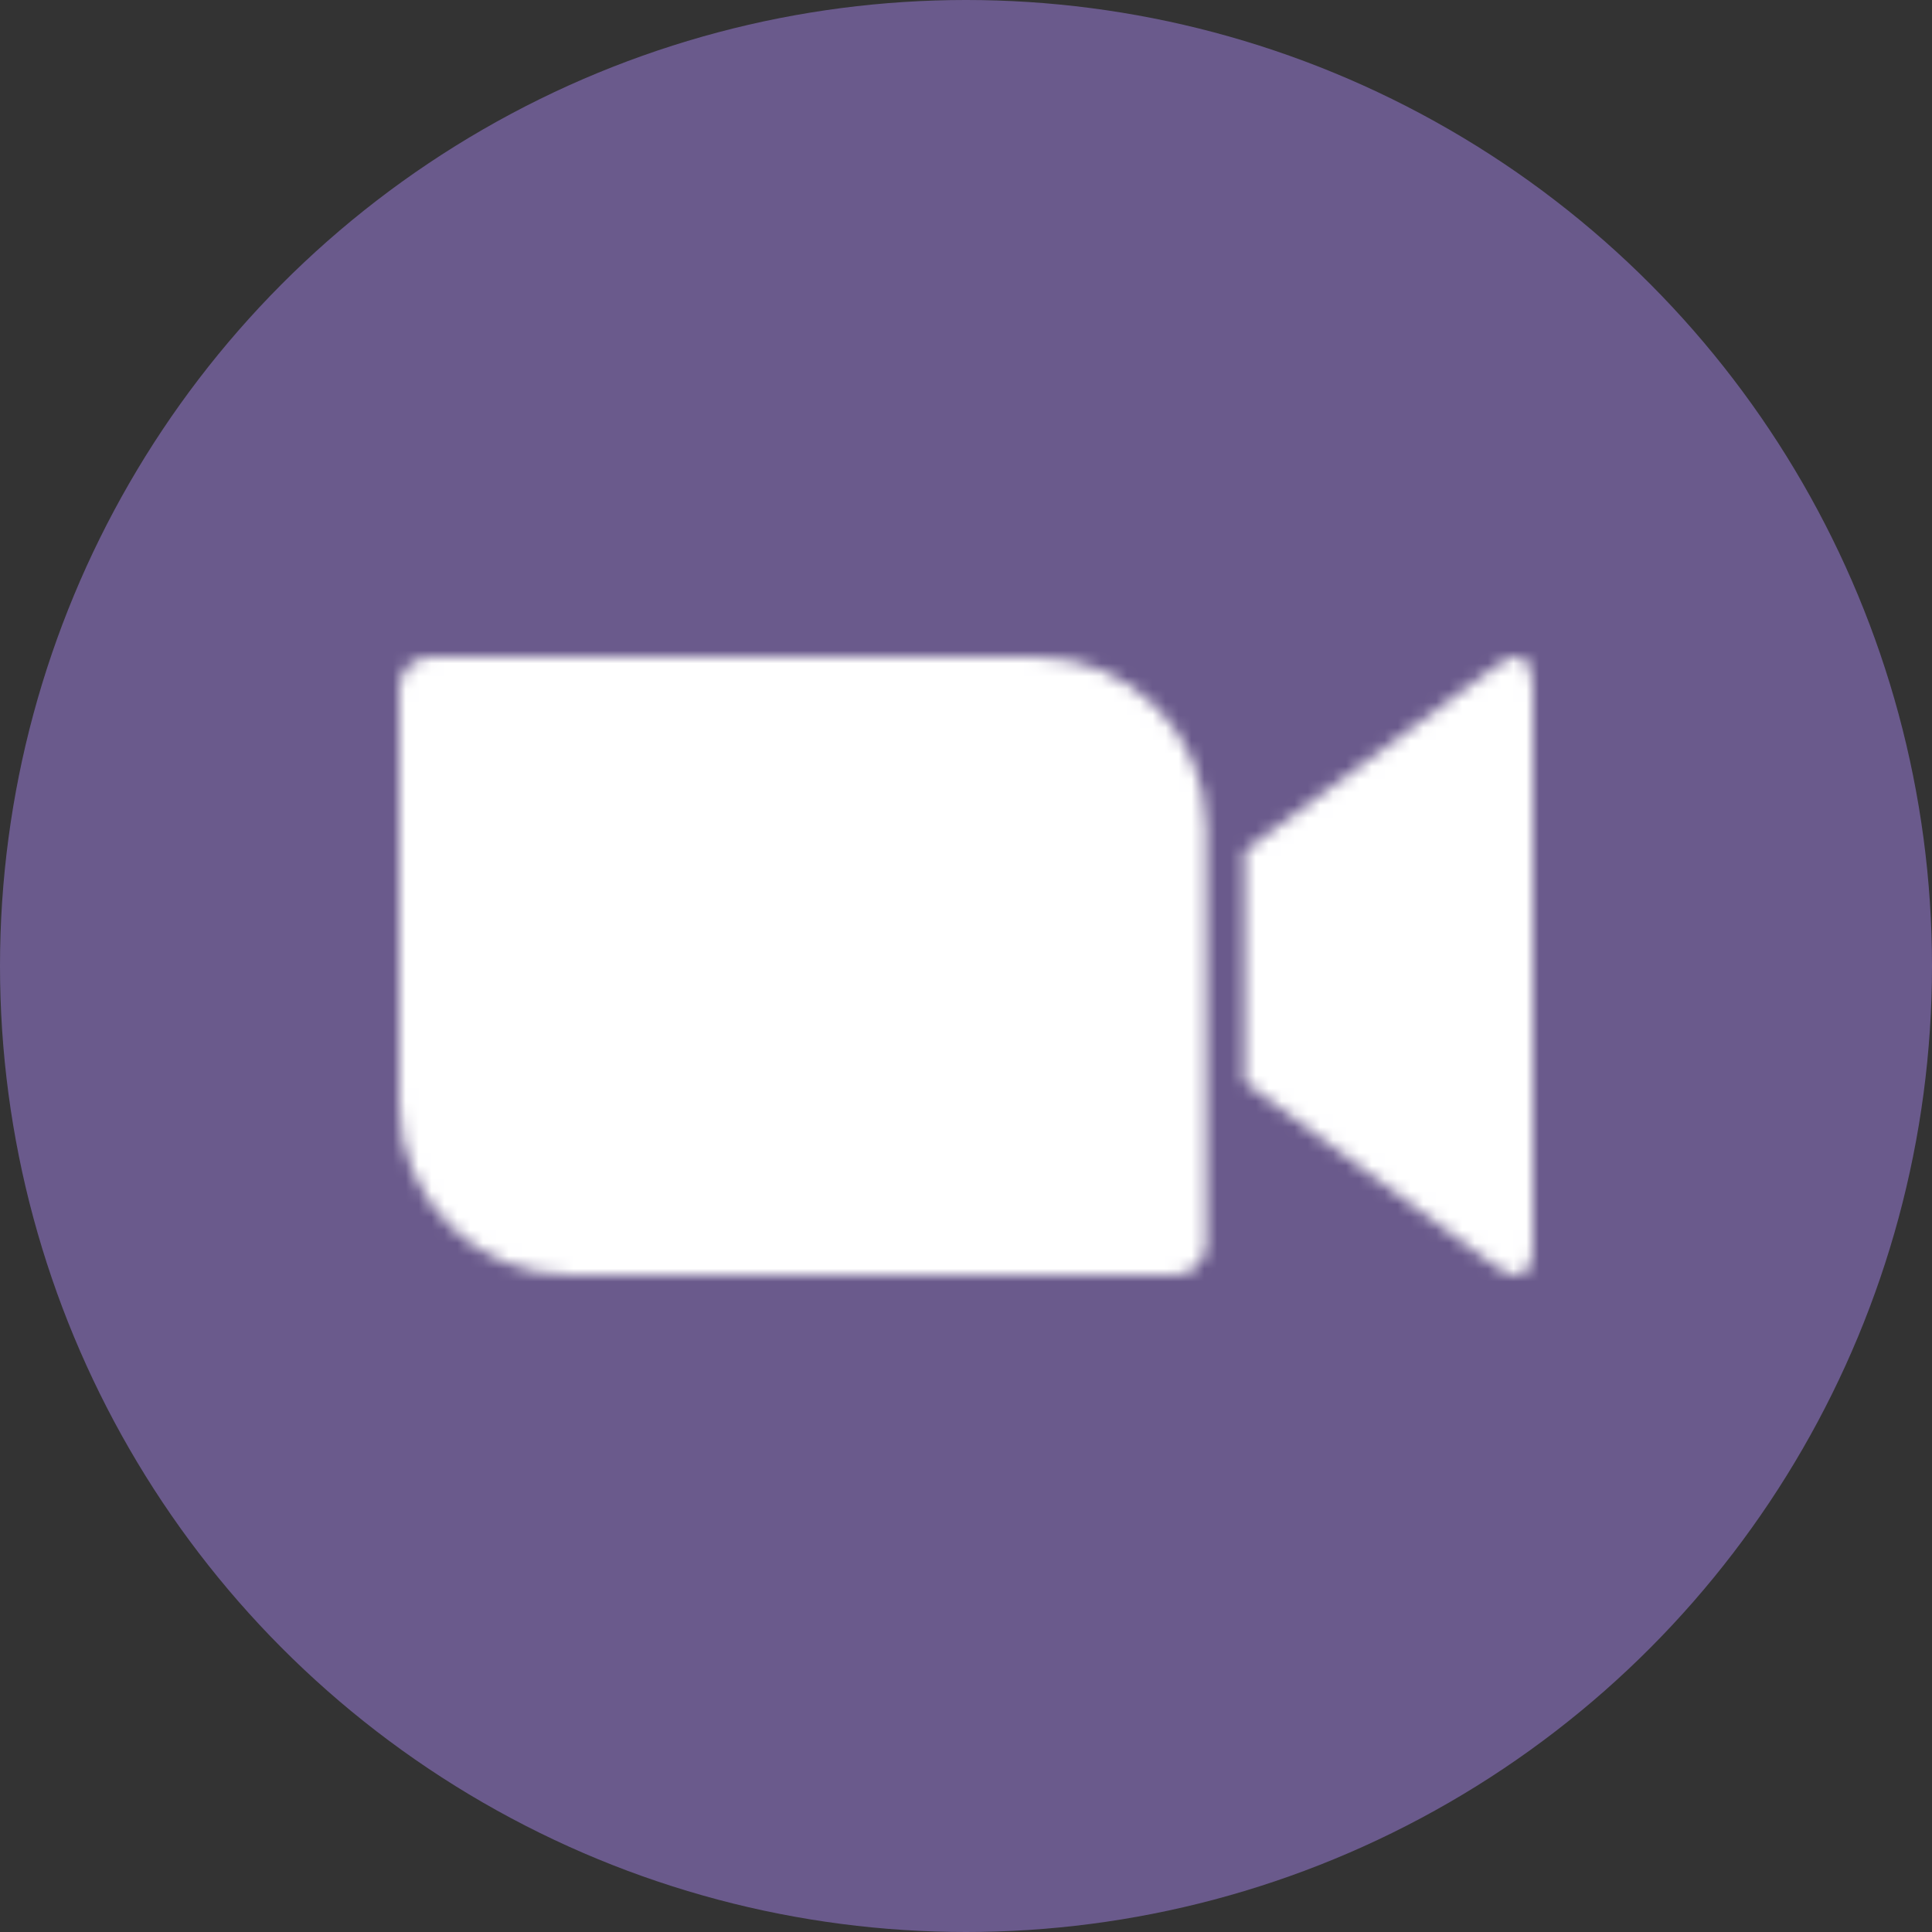<svg width="150" height="150" viewBox="0 0 150 150" fill="none" xmlns="http://www.w3.org/2000/svg">
<rect x="0" y="0" width="150" height="150" fill="#333333" stroke="none"/>
<circle cx="75" cy="75" r="75" fill="#6A5A8C"/>
<mask id="mask0" mask-type="alpha" maskUnits="userSpaceOnUse" x="31" y="51" width="88" height="48">
<path fill-rule="evenodd" clip-rule="evenodd" d="M96.627 66.054L116.017 51.811C117.71 50.425 119 50.747 119 53.311V96.744C119 99.622 117.389 99.292 116.017 98.243L96.627 84V66.054ZM31 53.416V85.799C31.037 93.12 36.969 99.026 44.252 98.993H91.235C92.559 98.997 93.636 97.924 93.644 96.594V64.21C93.607 56.889 87.675 50.984 80.392 51.017H33.409C32.086 51.013 31.008 52.085 31 53.416V53.416Z" fill="white"/>
</mask>
<g mask="url(#mask0)">
<path d="M27 47H122V102H27V47Z" fill="white"/>
</g>
</svg>

